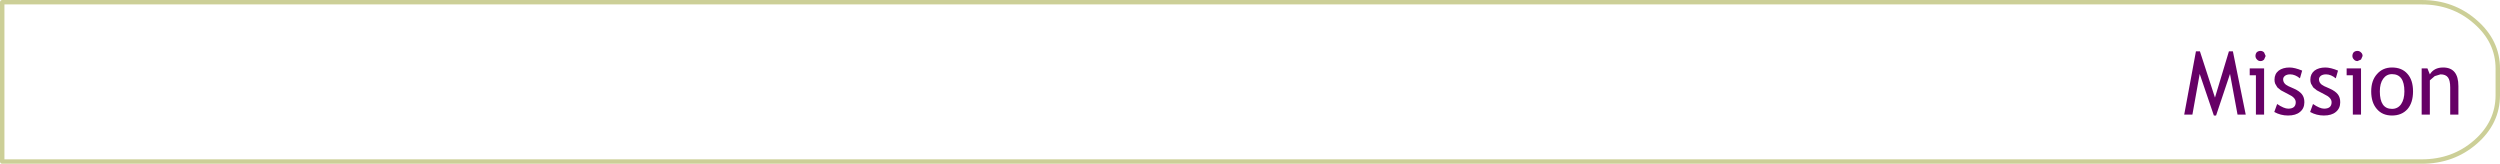 <?xml version="1.0" encoding="UTF-8" standalone="no"?>
<svg xmlns:xlink="http://www.w3.org/1999/xlink" height="37.0px" width="564.85px" xmlns="http://www.w3.org/2000/svg">
  <g transform="matrix(1.0, 0.0, 0.0, 1.0, 7.95, -67.95)">
    <path d="M539.2 68.45 L-7.45 68.45 -7.45 104.45 539.2 104.45 Q546.3 104.45 551.35 100.05 556.4 95.65 556.4 89.45 L556.4 83.45 Q556.4 77.3 551.35 72.9 546.3 68.45 539.2 68.45 Z" fill="none" stroke="#cccf97" stroke-linecap="round" stroke-linejoin="round" stroke-width="1.0"/>
    <path d="M502.8 79.45 Q503.25 79.45 503.6 79.8 L503.95 80.6 503.6 81.4 Q503.25 81.75 502.8 81.75 502.3 81.75 502.0 81.4 501.65 81.05 501.65 80.6 501.65 80.1 501.95 79.75 502.3 79.45 502.8 79.45 M500.35 83.4 L503.6 83.4 503.6 93.85 501.75 93.85 501.75 84.95 500.35 84.95 500.35 83.4 M489.1 79.55 L492.5 90.0 495.65 79.55 496.55 79.55 499.45 93.85 497.6 93.85 495.9 84.65 492.75 94.05 492.25 94.05 489.05 84.65 487.4 93.85 485.55 93.85 488.2 79.55 489.1 79.55 M505.95 85.95 Q505.95 84.65 506.9 83.9 507.85 83.2 509.35 83.2 510.5 83.2 512.2 83.9 L511.7 85.65 Q510.6 84.75 509.5 84.75 508.8 84.75 508.35 85.05 507.9 85.4 507.9 85.85 507.9 86.85 509.05 87.4 L510.4 88.0 Q511.6 88.55 512.15 89.25 512.7 89.95 512.7 91.05 512.7 92.45 511.7 93.25 510.75 94.05 509.0 94.05 507.35 94.05 505.9 93.25 L506.55 91.45 Q508.1 92.5 509.05 92.5 510.75 92.5 510.75 91.05 510.75 90.0 509.1 89.25 L507.4 88.35 506.6 87.7 506.1 86.85 Q505.95 86.45 505.95 85.95 M525.5 79.8 Q525.85 80.1 525.85 80.6 L525.5 81.4 524.7 81.75 Q524.2 81.75 523.9 81.4 523.55 81.05 523.55 80.6 523.55 80.1 523.85 79.75 524.2 79.45 524.7 79.45 525.15 79.45 525.5 79.8 M520.3 83.9 L519.8 85.65 Q518.7 84.75 517.6 84.75 516.9 84.75 516.45 85.05 516.0 85.4 516.0 85.85 516.0 86.85 517.15 87.4 L518.5 88.0 Q519.7 88.55 520.25 89.25 520.8 89.95 520.8 91.05 520.8 92.45 519.8 93.25 518.85 94.05 517.1 94.05 515.45 94.05 514.0 93.25 L514.65 91.45 Q516.2 92.5 517.15 92.5 518.85 92.5 518.85 91.05 518.85 90.0 517.2 89.25 L515.5 88.35 514.7 87.7 514.2 86.85 Q514.05 86.45 514.05 85.95 514.05 84.65 515.0 83.9 515.95 83.2 517.45 83.2 518.6 83.2 520.3 83.9 M522.25 83.4 L525.5 83.4 525.5 93.85 523.65 93.85 523.65 84.95 522.25 84.95 522.25 83.4 M544.05 83.2 Q547.5 83.2 547.5 87.4 L547.5 93.85 545.65 93.85 545.65 87.75 Q545.65 86.1 545.15 85.45 544.65 84.75 543.45 84.75 L542.15 85.15 541.05 86.1 541.05 93.85 539.2 93.85 539.2 83.4 540.5 83.4 541.05 84.75 Q542.0 83.2 544.05 83.2 M536.0 84.65 Q537.25 86.05 537.25 88.6 537.25 91.15 536.0 92.6 534.7 94.05 532.5 94.05 530.3 94.05 529.05 92.55 527.8 91.1 527.8 88.6 527.8 86.15 529.1 84.7 530.4 83.2 532.5 83.2 534.75 83.2 536.0 84.65 M530.5 85.75 Q529.75 86.8 529.75 88.6 529.75 92.55 532.5 92.55 533.8 92.55 534.55 91.5 535.3 90.4 535.3 88.6 535.3 84.7 532.5 84.7 531.25 84.7 530.5 85.75" fill="#660066" fill-rule="evenodd" stroke="none"/>
  </g>
</svg>
